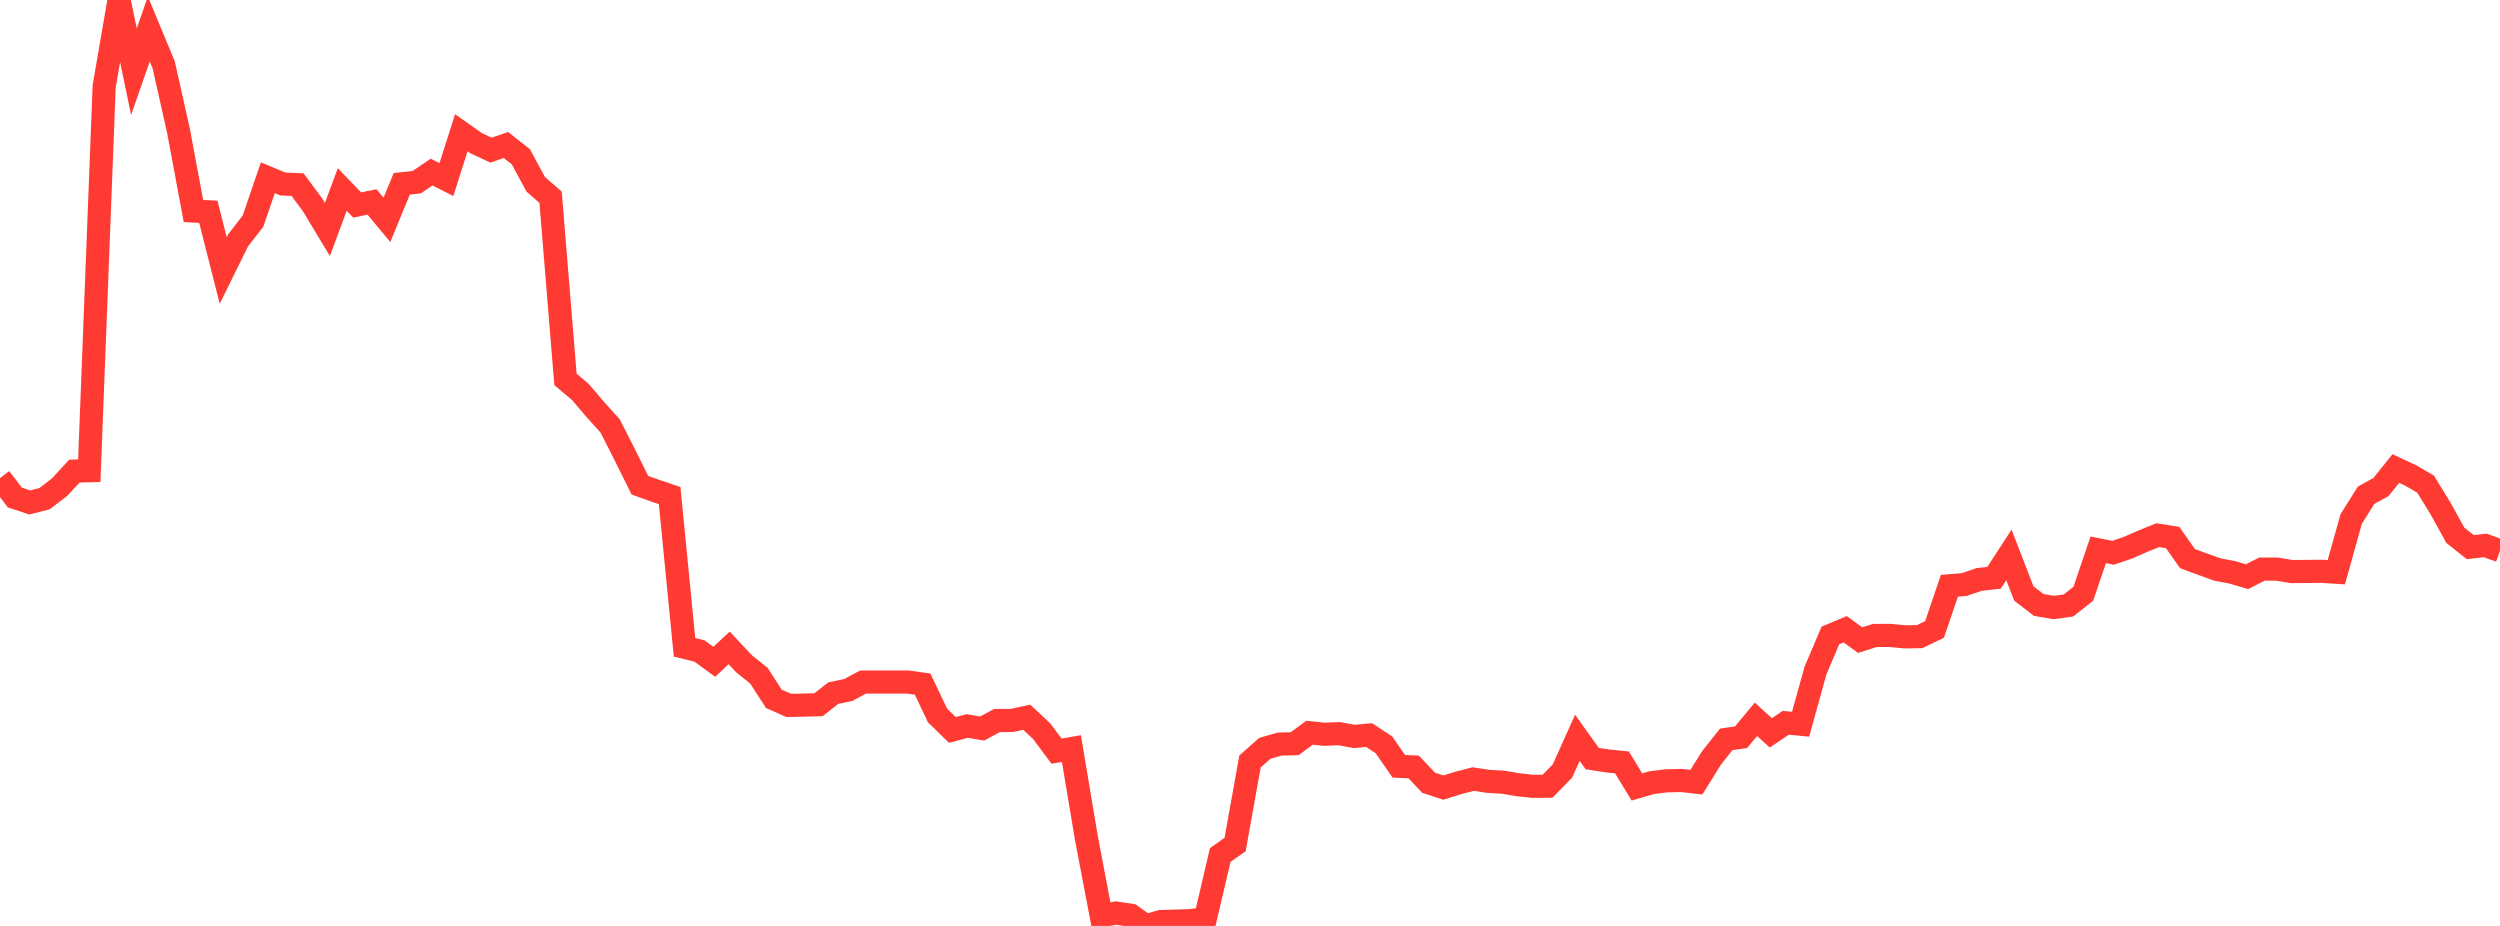 <?xml version="1.0" standalone="no"?>
<!DOCTYPE svg PUBLIC "-//W3C//DTD SVG 1.1//EN" "http://www.w3.org/Graphics/SVG/1.1/DTD/svg11.dtd">

<svg width="135" height="50" viewBox="0 0 135 50" preserveAspectRatio="none" 
  xmlns="http://www.w3.org/2000/svg"
  xmlns:xlink="http://www.w3.org/1999/xlink">


<polyline points="0.0, 25.819 0.804, 26.868 1.607, 27.134 2.411, 26.926 3.214, 26.309 4.018, 25.439 4.821, 25.419 5.625, 4.663 6.429, 0.0 7.232, 3.872 8.036, 1.565 8.839, 3.501 9.643, 7.087 10.446, 11.394 11.25, 11.437 12.054, 14.608 12.857, 12.979 13.661, 11.942 14.464, 9.6 15.268, 9.936 16.071, 9.971 16.875, 11.057 17.679, 12.392 18.482, 10.232 19.286, 11.069 20.089, 10.905 20.893, 11.873 21.696, 9.924 22.5, 9.84 23.304, 9.293 24.107, 9.697 24.911, 7.168 25.714, 7.734 26.518, 8.109 27.321, 7.83 28.125, 8.464 28.929, 9.952 29.732, 10.653 30.536, 20.488 31.339, 21.165 32.143, 22.109 32.946, 22.999 33.75, 24.58 34.554, 26.202 35.357, 26.49 36.161, 26.762 36.964, 34.955 37.768, 35.152 38.571, 35.738 39.375, 34.987 40.179, 35.845 40.982, 36.489 41.786, 37.735 42.589, 38.092 43.393, 38.077 44.196, 38.056 45.0, 37.427 45.804, 37.26 46.607, 36.829 47.411, 36.829 48.214, 36.829 49.018, 36.829 49.821, 36.941 50.625, 38.632 51.429, 39.417 52.232, 39.204 53.036, 39.341 53.839, 38.909 54.643, 38.904 55.446, 38.731 56.25, 39.485 57.054, 40.562 57.857, 40.424 58.661, 45.231 59.464, 49.449 60.268, 49.304 61.071, 49.426 61.875, 50.0 62.679, 49.761 63.482, 49.741 64.286, 49.715 65.089, 49.601 65.893, 46.17 66.696, 45.604 67.5, 41.119 68.304, 40.407 69.107, 40.18 69.911, 40.16 70.714, 39.568 71.518, 39.65 72.321, 39.617 73.125, 39.768 73.929, 39.694 74.732, 40.221 75.536, 41.381 76.339, 41.416 77.143, 42.267 77.946, 42.531 78.75, 42.277 79.554, 42.069 80.357, 42.193 81.161, 42.238 81.964, 42.375 82.768, 42.462 83.571, 42.456 84.375, 41.629 85.179, 39.843 85.982, 40.964 86.786, 41.088 87.589, 41.17 88.393, 42.496 89.196, 42.263 90.0, 42.163 90.804, 42.147 91.607, 42.237 92.411, 40.943 93.214, 39.927 94.018, 39.81 94.821, 38.843 95.625, 39.575 96.429, 39.032 97.232, 39.108 98.036, 36.212 98.839, 34.317 99.643, 33.98 100.446, 34.567 101.25, 34.313 102.054, 34.313 102.857, 34.39 103.661, 34.378 104.464, 33.992 105.268, 31.633 106.071, 31.565 106.875, 31.29 107.679, 31.2 108.482, 29.964 109.286, 32.047 110.089, 32.666 110.893, 32.805 111.696, 32.696 112.5, 32.062 113.304, 29.69 114.107, 29.85 114.911, 29.578 115.714, 29.224 116.518, 28.899 117.321, 29.026 118.125, 30.165 118.929, 30.462 119.732, 30.752 120.536, 30.905 121.339, 31.14 122.143, 30.733 122.946, 30.731 123.75, 30.864 124.554, 30.858 125.357, 30.85 126.161, 30.901 126.964, 28.026 127.768, 26.744 128.571, 26.301 129.375, 25.3 130.179, 25.677 130.982, 26.142 131.786, 27.453 132.589, 28.907 133.393, 29.544 134.196, 29.454 135.0, 29.739" fill="none" stroke="#ff3a33" stroke-width="1.25"/>

</svg>